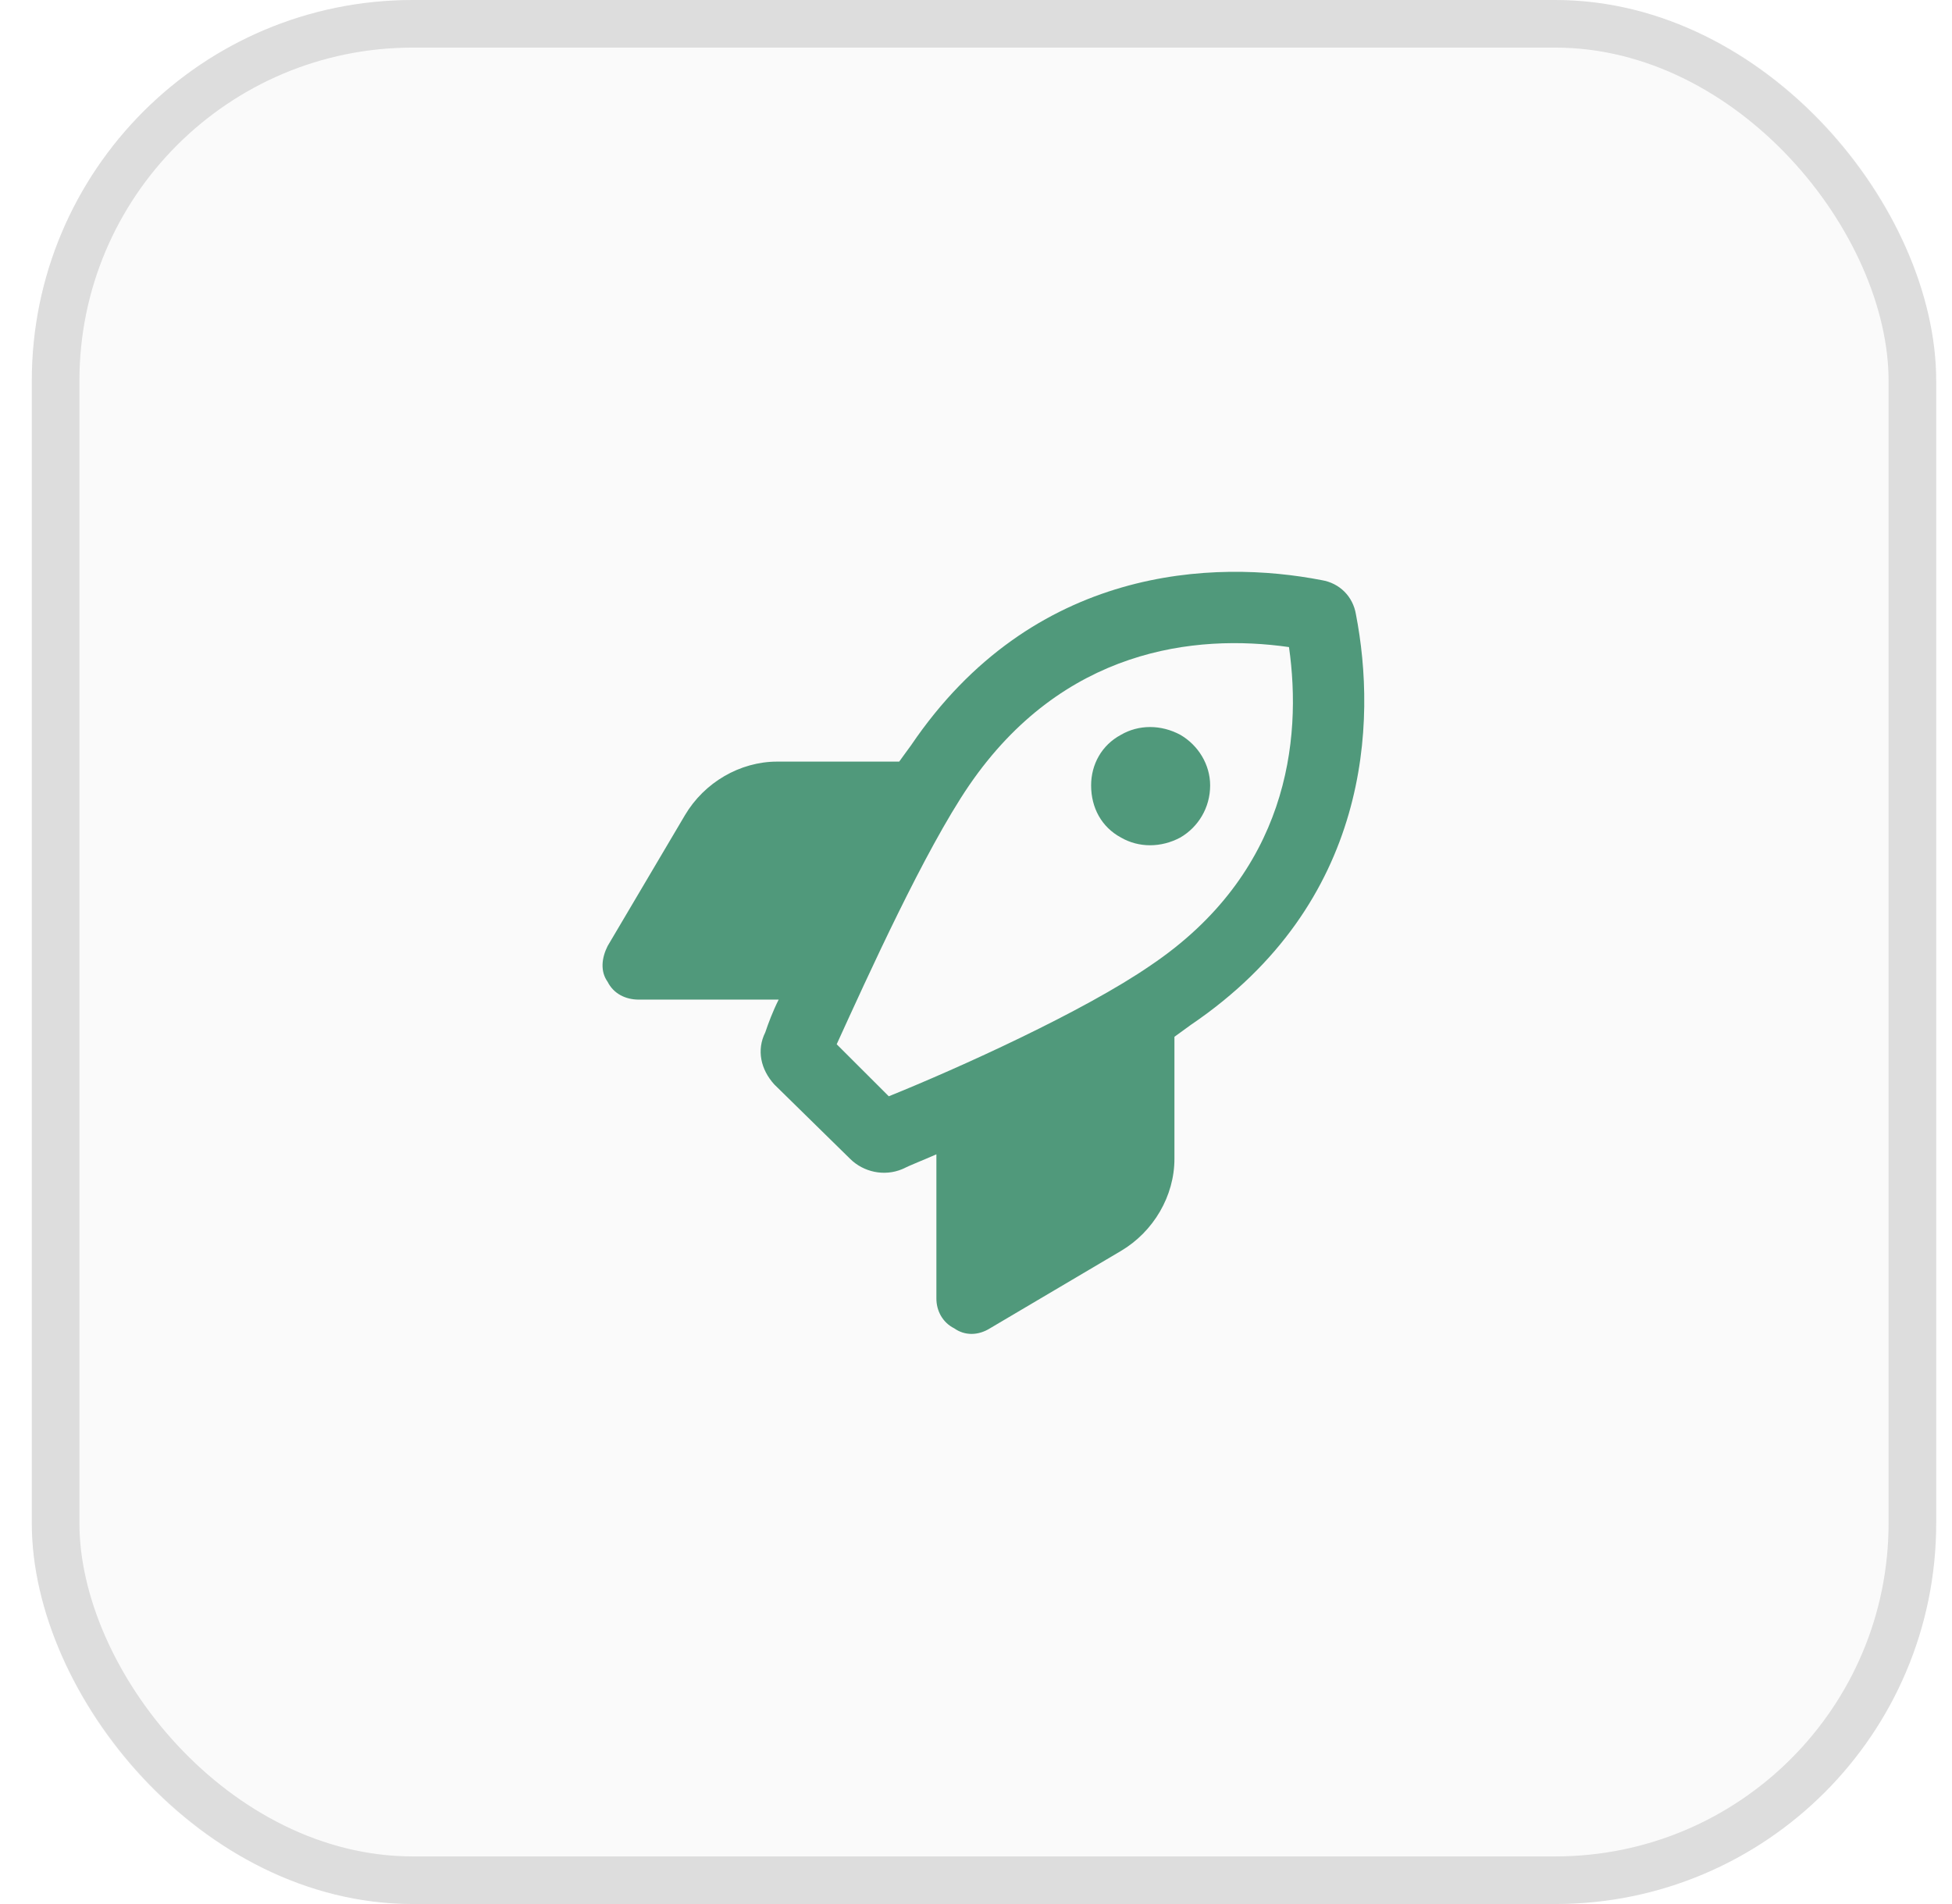 <svg width="41" height="40" viewBox="0 0 41 40" fill="none" xmlns="http://www.w3.org/2000/svg">
<g clip-path="url(#clip0_13590_23642)">
<rect x="0.668" width="40" height="40" rx="8" fill="#FAFAFA"/>
<g filter="url(#filter0_f_13590_23642)">
</g>
<path d="M24.168 20.281C27.043 18.344 27.355 15.562 27.074 13.594C25.105 13.312 22.324 13.625 20.355 16.5C19.418 17.875 18.23 20.5 17.574 21.938L18.668 23.031C20.137 22.438 22.762 21.25 24.168 20.281ZM16.355 21H13.418C13.137 21 12.887 20.875 12.762 20.625C12.605 20.406 12.637 20.125 12.762 19.875L14.387 17.125C14.793 16.438 15.543 16 16.324 16H18.887C18.98 15.875 19.043 15.781 19.137 15.656C21.699 11.875 25.512 11.75 27.762 12.188C28.137 12.25 28.418 12.531 28.48 12.906C28.918 15.156 28.793 18.969 25.012 21.531C24.887 21.625 24.793 21.688 24.668 21.781V24.344C24.668 25.125 24.23 25.875 23.543 26.281L20.793 27.906C20.543 28.062 20.262 28.062 20.043 27.906C19.793 27.781 19.668 27.531 19.668 27.281V24.25C19.387 24.375 19.137 24.469 18.949 24.562C18.574 24.719 18.137 24.625 17.855 24.344L16.262 22.781C15.98 22.469 15.887 22.062 16.074 21.688C16.137 21.5 16.23 21.25 16.355 21ZM25.418 16.5C25.418 16.969 25.168 17.375 24.793 17.594C24.387 17.812 23.918 17.812 23.543 17.594C23.137 17.375 22.918 16.969 22.918 16.5C22.918 16.062 23.137 15.656 23.543 15.438C23.918 15.219 24.387 15.219 24.793 15.438C25.168 15.656 25.418 16.062 25.418 16.5Z" fill="#50997B"/>
</g>
<rect x="1.168" y="0.5" width="39" height="39" rx="7.5" stroke="black" stroke-opacity="0.12"/>
<defs>
<filter id="filter0_f_13590_23642" x="-388.664" y="-36" width="828.332" height="339.928" filterUnits="userSpaceOnUse" color-interpolation-filters="sRGB">
<feFlood flood-opacity="0" result="BackgroundImageFix"/>
<feBlend mode="normal" in="SourceGraphic" in2="BackgroundImageFix" result="shape"/>
<feGaussianBlur stdDeviation="50" result="effect1_foregroundBlur_13590_23642"/>
</filter>
<clipPath id="clip0_13590_23642">
<rect x="0.668" width="40" height="40" rx="8" fill="white"/>
</clipPath>
</defs>
</svg>
